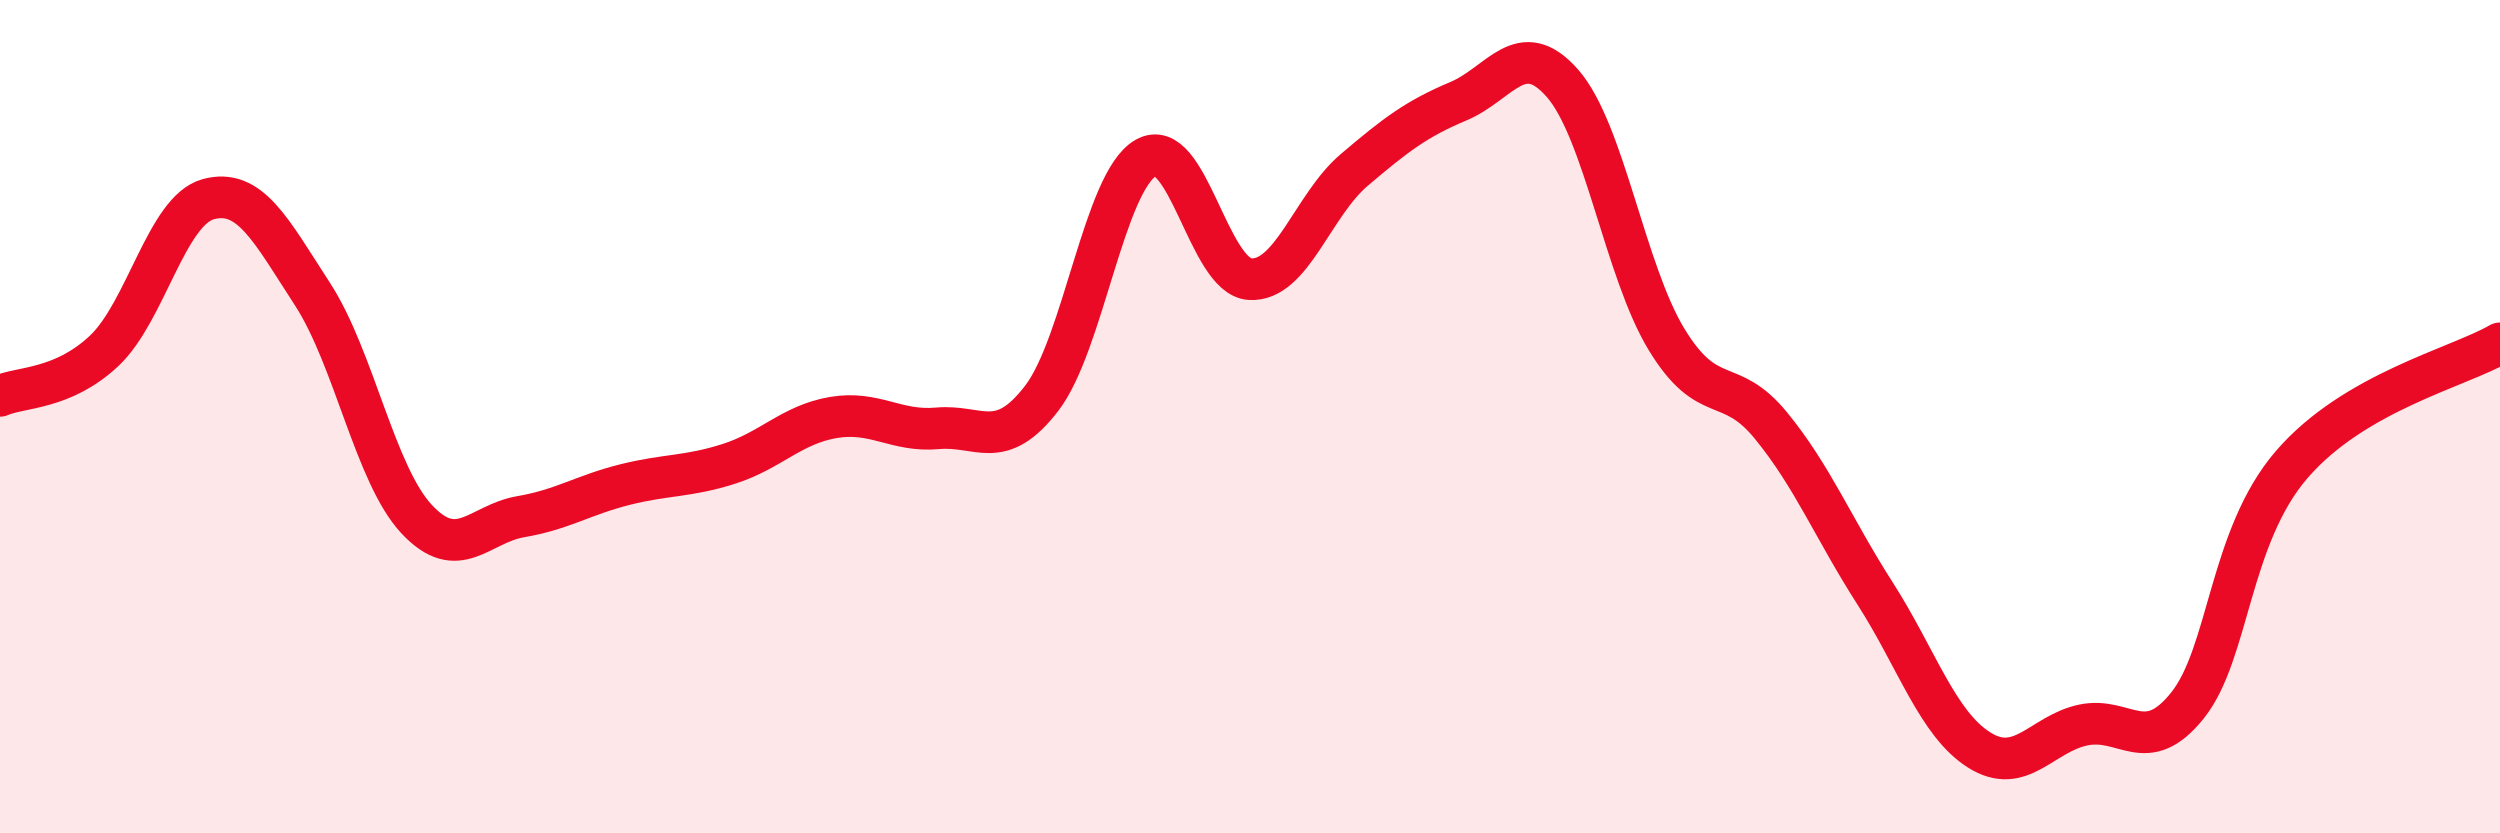 
    <svg width="60" height="20" viewBox="0 0 60 20" xmlns="http://www.w3.org/2000/svg">
      <path
        d="M 0,9.5 C 0.5,9.28 1.5,9.36 2.5,8.42 C 3.5,7.48 4,5.05 5,4.78 C 6,4.51 6.5,5.52 7.5,7.06 C 8.5,8.6 9,11.39 10,12.46 C 11,13.53 11.5,12.57 12.5,12.4 C 13.5,12.23 14,11.88 15,11.63 C 16,11.38 16.5,11.45 17.5,11.13 C 18.5,10.81 19,10.19 20,10.02 C 21,9.85 21.5,10.37 22.5,10.28 C 23.5,10.19 24,10.86 25,9.56 C 26,8.26 26.5,4.36 27.5,3.79 C 28.5,3.22 29,6.64 30,6.7 C 31,6.76 31.5,4.93 32.5,4.08 C 33.5,3.23 34,2.85 35,2.43 C 36,2.01 36.5,0.86 37.5,2 C 38.5,3.14 39,6.51 40,8.15 C 41,9.79 41.5,8.99 42.5,10.21 C 43.5,11.43 44,12.68 45,14.24 C 46,15.8 46.5,17.37 47.5,18 C 48.5,18.63 49,17.61 50,17.4 C 51,17.19 51.5,18.18 52.5,16.93 C 53.5,15.68 53.5,12.89 55,11.15 C 56.5,9.41 59,8.82 60,8.24L60 20L0 20Z"
        fill="#EB0A25"
        opacity="0.1"
        stroke-linecap="round"
        stroke-linejoin="round"
      />
      <path
        d="M 0,9.5 C 0.5,9.28 1.5,9.36 2.5,8.42 C 3.5,7.48 4,5.05 5,4.78 C 6,4.51 6.5,5.52 7.5,7.06 C 8.5,8.6 9,11.39 10,12.46 C 11,13.53 11.5,12.57 12.5,12.4 C 13.5,12.23 14,11.88 15,11.63 C 16,11.38 16.5,11.45 17.5,11.13 C 18.5,10.81 19,10.19 20,10.02 C 21,9.85 21.5,10.37 22.5,10.28 C 23.5,10.19 24,10.86 25,9.56 C 26,8.26 26.5,4.36 27.5,3.79 C 28.5,3.22 29,6.64 30,6.7 C 31,6.76 31.5,4.93 32.5,4.08 C 33.5,3.23 34,2.85 35,2.43 C 36,2.01 36.5,0.86 37.5,2 C 38.5,3.14 39,6.51 40,8.15 C 41,9.79 41.5,8.99 42.5,10.21 C 43.5,11.43 44,12.68 45,14.24 C 46,15.8 46.5,17.37 47.5,18 C 48.5,18.63 49,17.61 50,17.4 C 51,17.19 51.5,18.18 52.5,16.93 C 53.5,15.68 53.5,12.89 55,11.15 C 56.5,9.41 59,8.82 60,8.24"
        stroke="#EB0A25"
        stroke-width="1"
        fill="none"
        stroke-linecap="round"
        stroke-linejoin="round"
      />
    </svg>
  